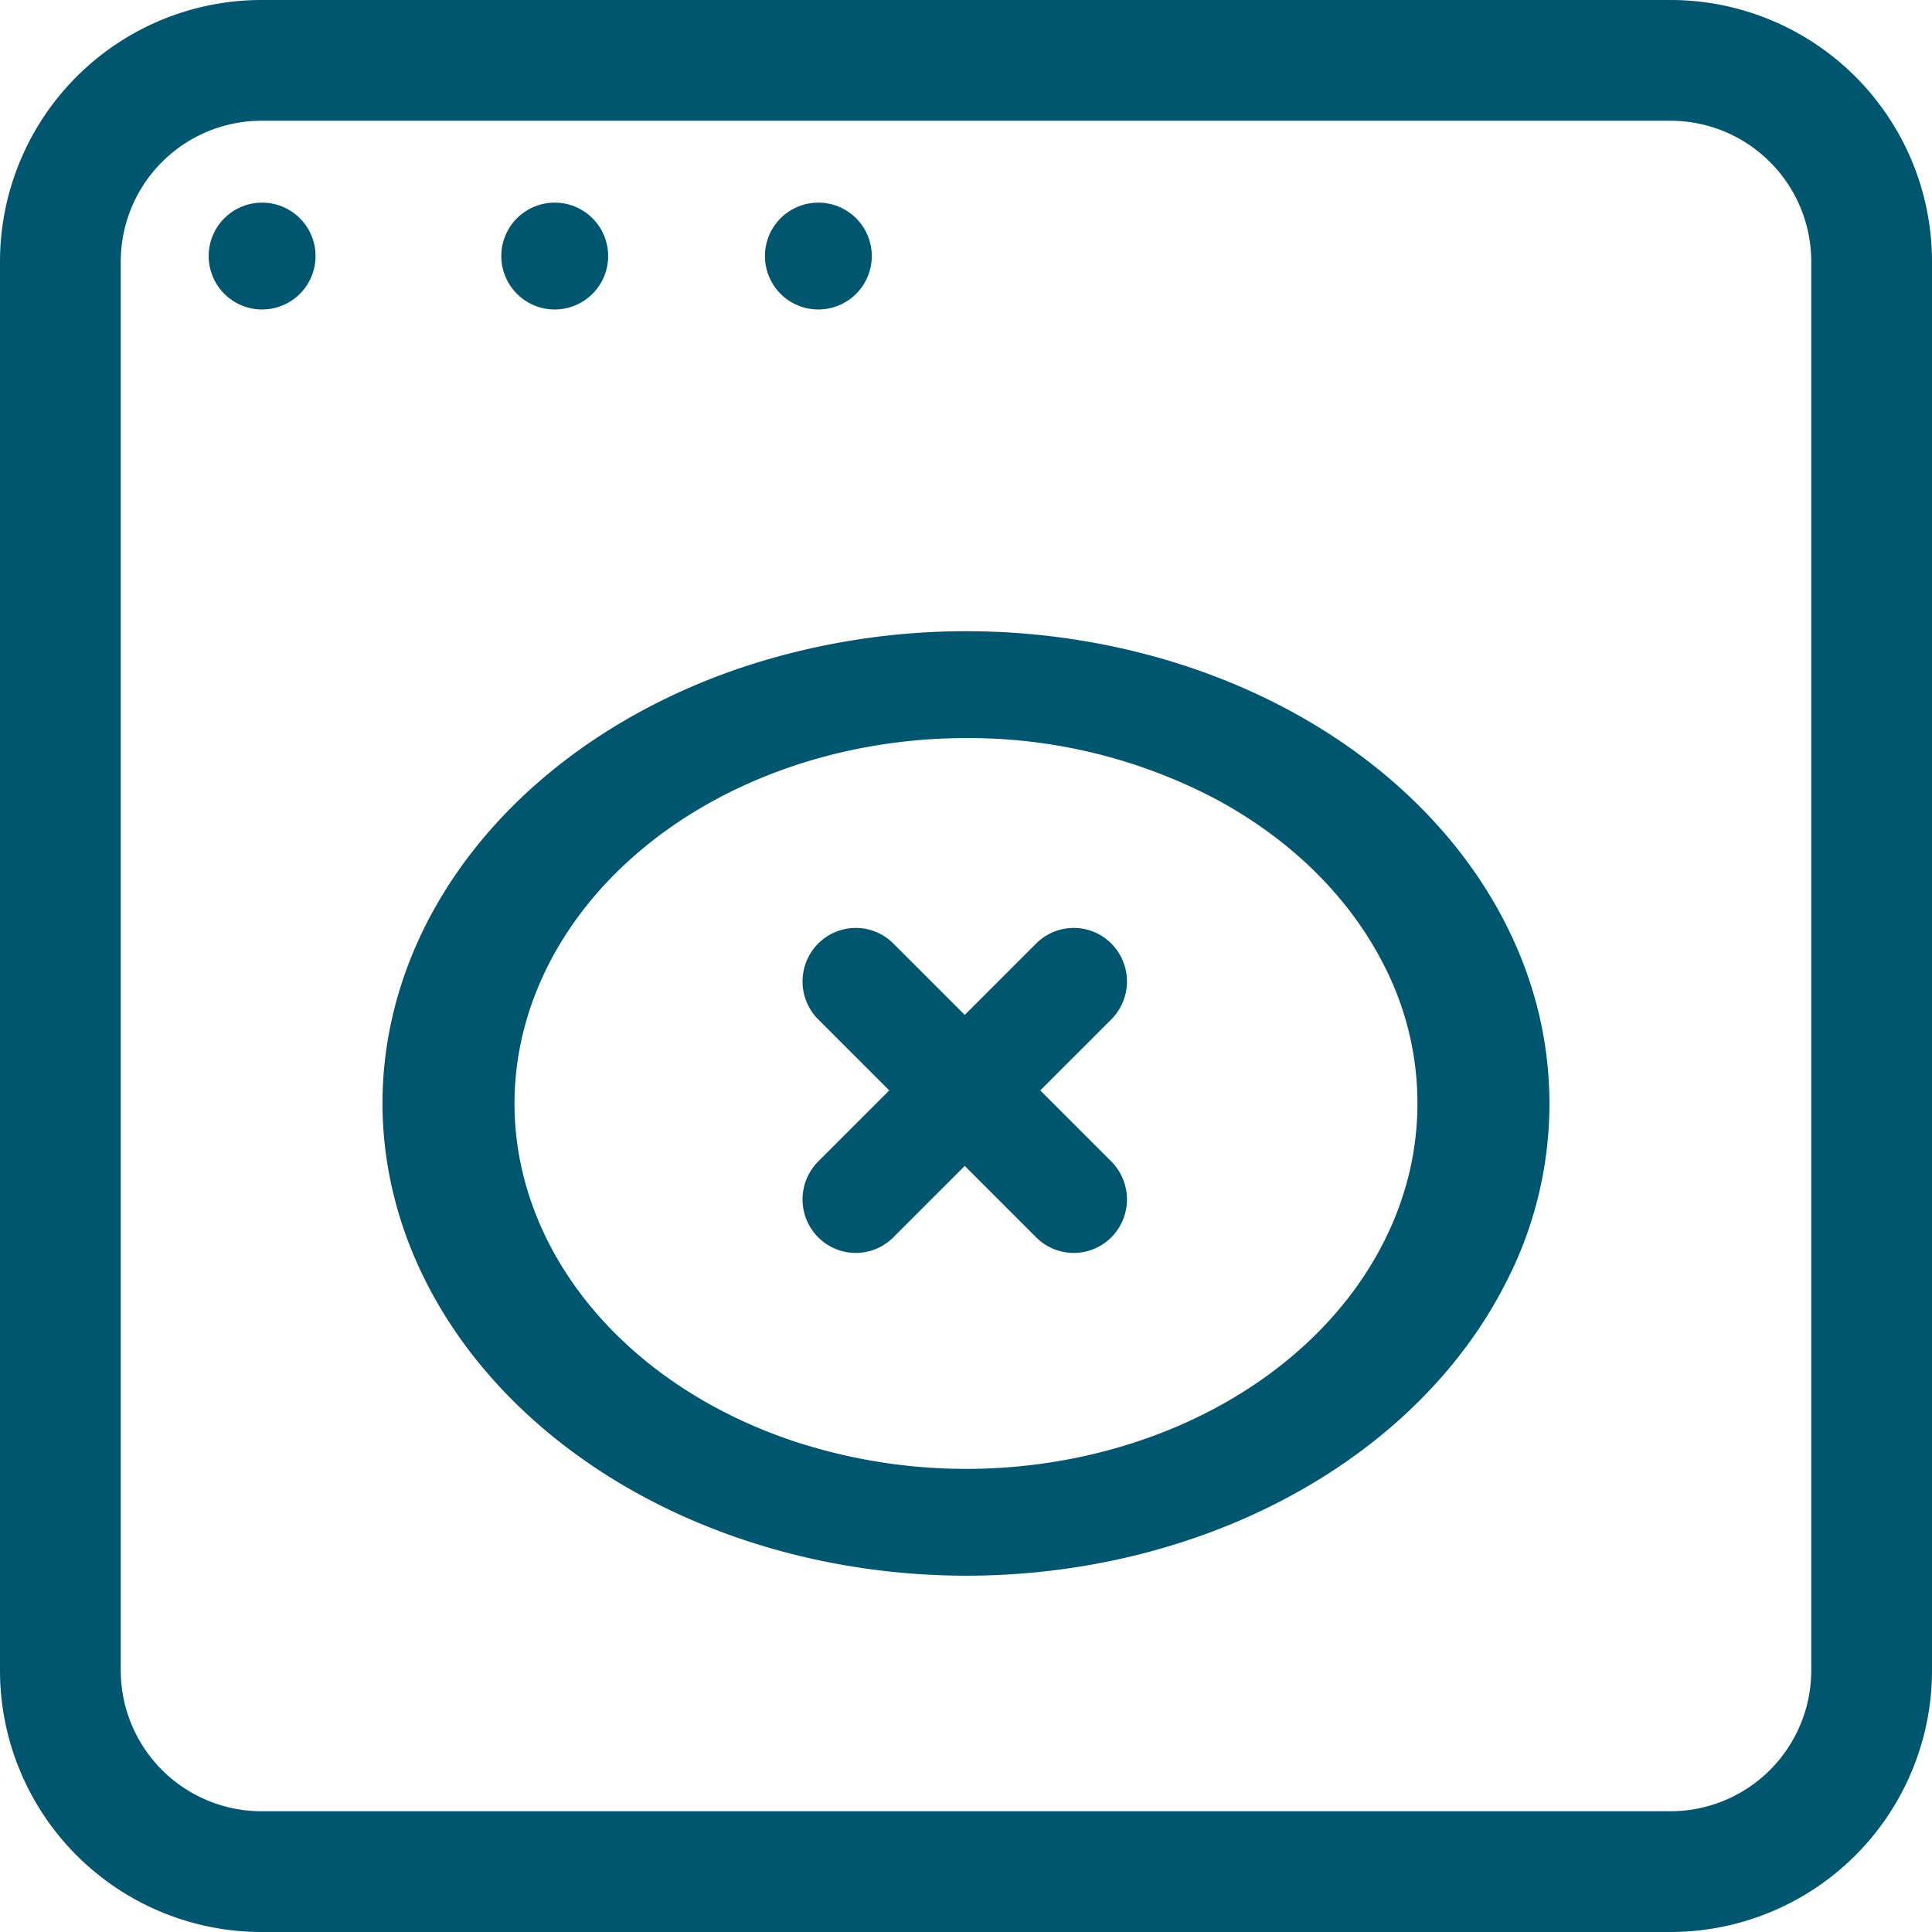 <svg xmlns="http://www.w3.org/2000/svg" width="434" height="434" viewBox="0 0 434 434">
  <g id="Group_26821" data-name="Group 26821" transform="translate(-15847 12107)">
    <g id="no_code" data-name="no code" transform="translate(15847 -12107)">
      <path id="Path_81809" data-name="Path 81809" d="M122.88,133.52a12,12,0,1,0-12-12A12,12,0,0,0,122.88,133.52Z" transform="translate(-64 -64)" fill="#00556f"/>
      <path id="Path_81810" data-name="Path 81810" d="M174.88,133.52a12,12,0,1,0-12-12A12,12,0,0,0,174.88,133.52Z" transform="translate(-50.267 -64)" fill="#00556f"/>
      <path id="Path_81811" data-name="Path 81811" d="M226.88,133.52a12,12,0,1,0-12-12A12,12,0,0,0,226.88,133.52Z" transform="translate(-43.045 -64)" fill="#00556f"/>
      <path id="Path_81812" data-name="Path 81812" d="M281,386c25.929,0,51.277-6.223,72.834-17.883s38.359-28.232,48.278-47.62a87.457,87.457,0,0,0,7.443-61.3c-5.066-20.579-17.56-39.481-35.9-54.313s-41.708-24.929-67.141-29.013a159.966,159.966,0,0,0-75.743,6.069c-23.95,8.041-44.415,21.65-58.806,39.1S149.9,259.016,149.92,280c.078,28.107,13.917,55.044,38.485,74.911S246.269,385.958,281,386Zm0-188.16a119.1,119.1,0,0,1,56.338,13.827c16.677,9.016,29.677,21.83,37.356,36.824a67.67,67.67,0,0,1,5.789,47.413c-3.906,15.919-13.555,30.545-27.731,42.027s-32.236,19.306-51.9,22.482a123.8,123.8,0,0,1-58.592-4.638c-18.535-6.2-34.383-16.708-45.538-30.2S179.6,296.23,179.576,280c0-21.776,10.682-42.662,29.7-58.068S254.092,197.861,281,197.84Z" transform="translate(-64 -32.04)" fill="#00556f"/>
      <path id="Path_81813" data-name="Path 81813" d="M222.8,313.04a11.919,11.919,0,0,0,16.96,0l16-16,16,16a11.919,11.919,0,0,0,16.96,0,12.079,12.079,0,0,0,0-16.96l-16-16,16-16a12.079,12.079,0,0,0,0-16.96,11.919,11.919,0,0,0-16.96,0l-16,16-16-16a11.919,11.919,0,0,0-16.96,0,12.079,12.079,0,0,0,0,16.96l16,16-16,16a12.079,12.079,0,0,0,0,16.96Z" transform="translate(-39.039 -35.129)" fill="#00556f"/>
      <path id="Path_81814" data-name="Path 81814" d="M122.68,498H439.139A58.772,58.772,0,0,0,498,439.319V122.861A58.77,58.77,0,0,0,439.32,64H122.861A58.771,58.771,0,0,0,64,122.68V439.139A58.771,58.771,0,0,0,122.68,498ZM91.125,122.68A31.646,31.646,0,0,1,122.68,91.125H439.139a31.646,31.646,0,0,1,31.736,31.555V439.139a31.646,31.646,0,0,1-31.555,31.736H122.861a31.646,31.646,0,0,1-31.736-31.555Z" transform="translate(-64 -64)" fill="#00556f"/>
    </g>
  </g>
</svg>
